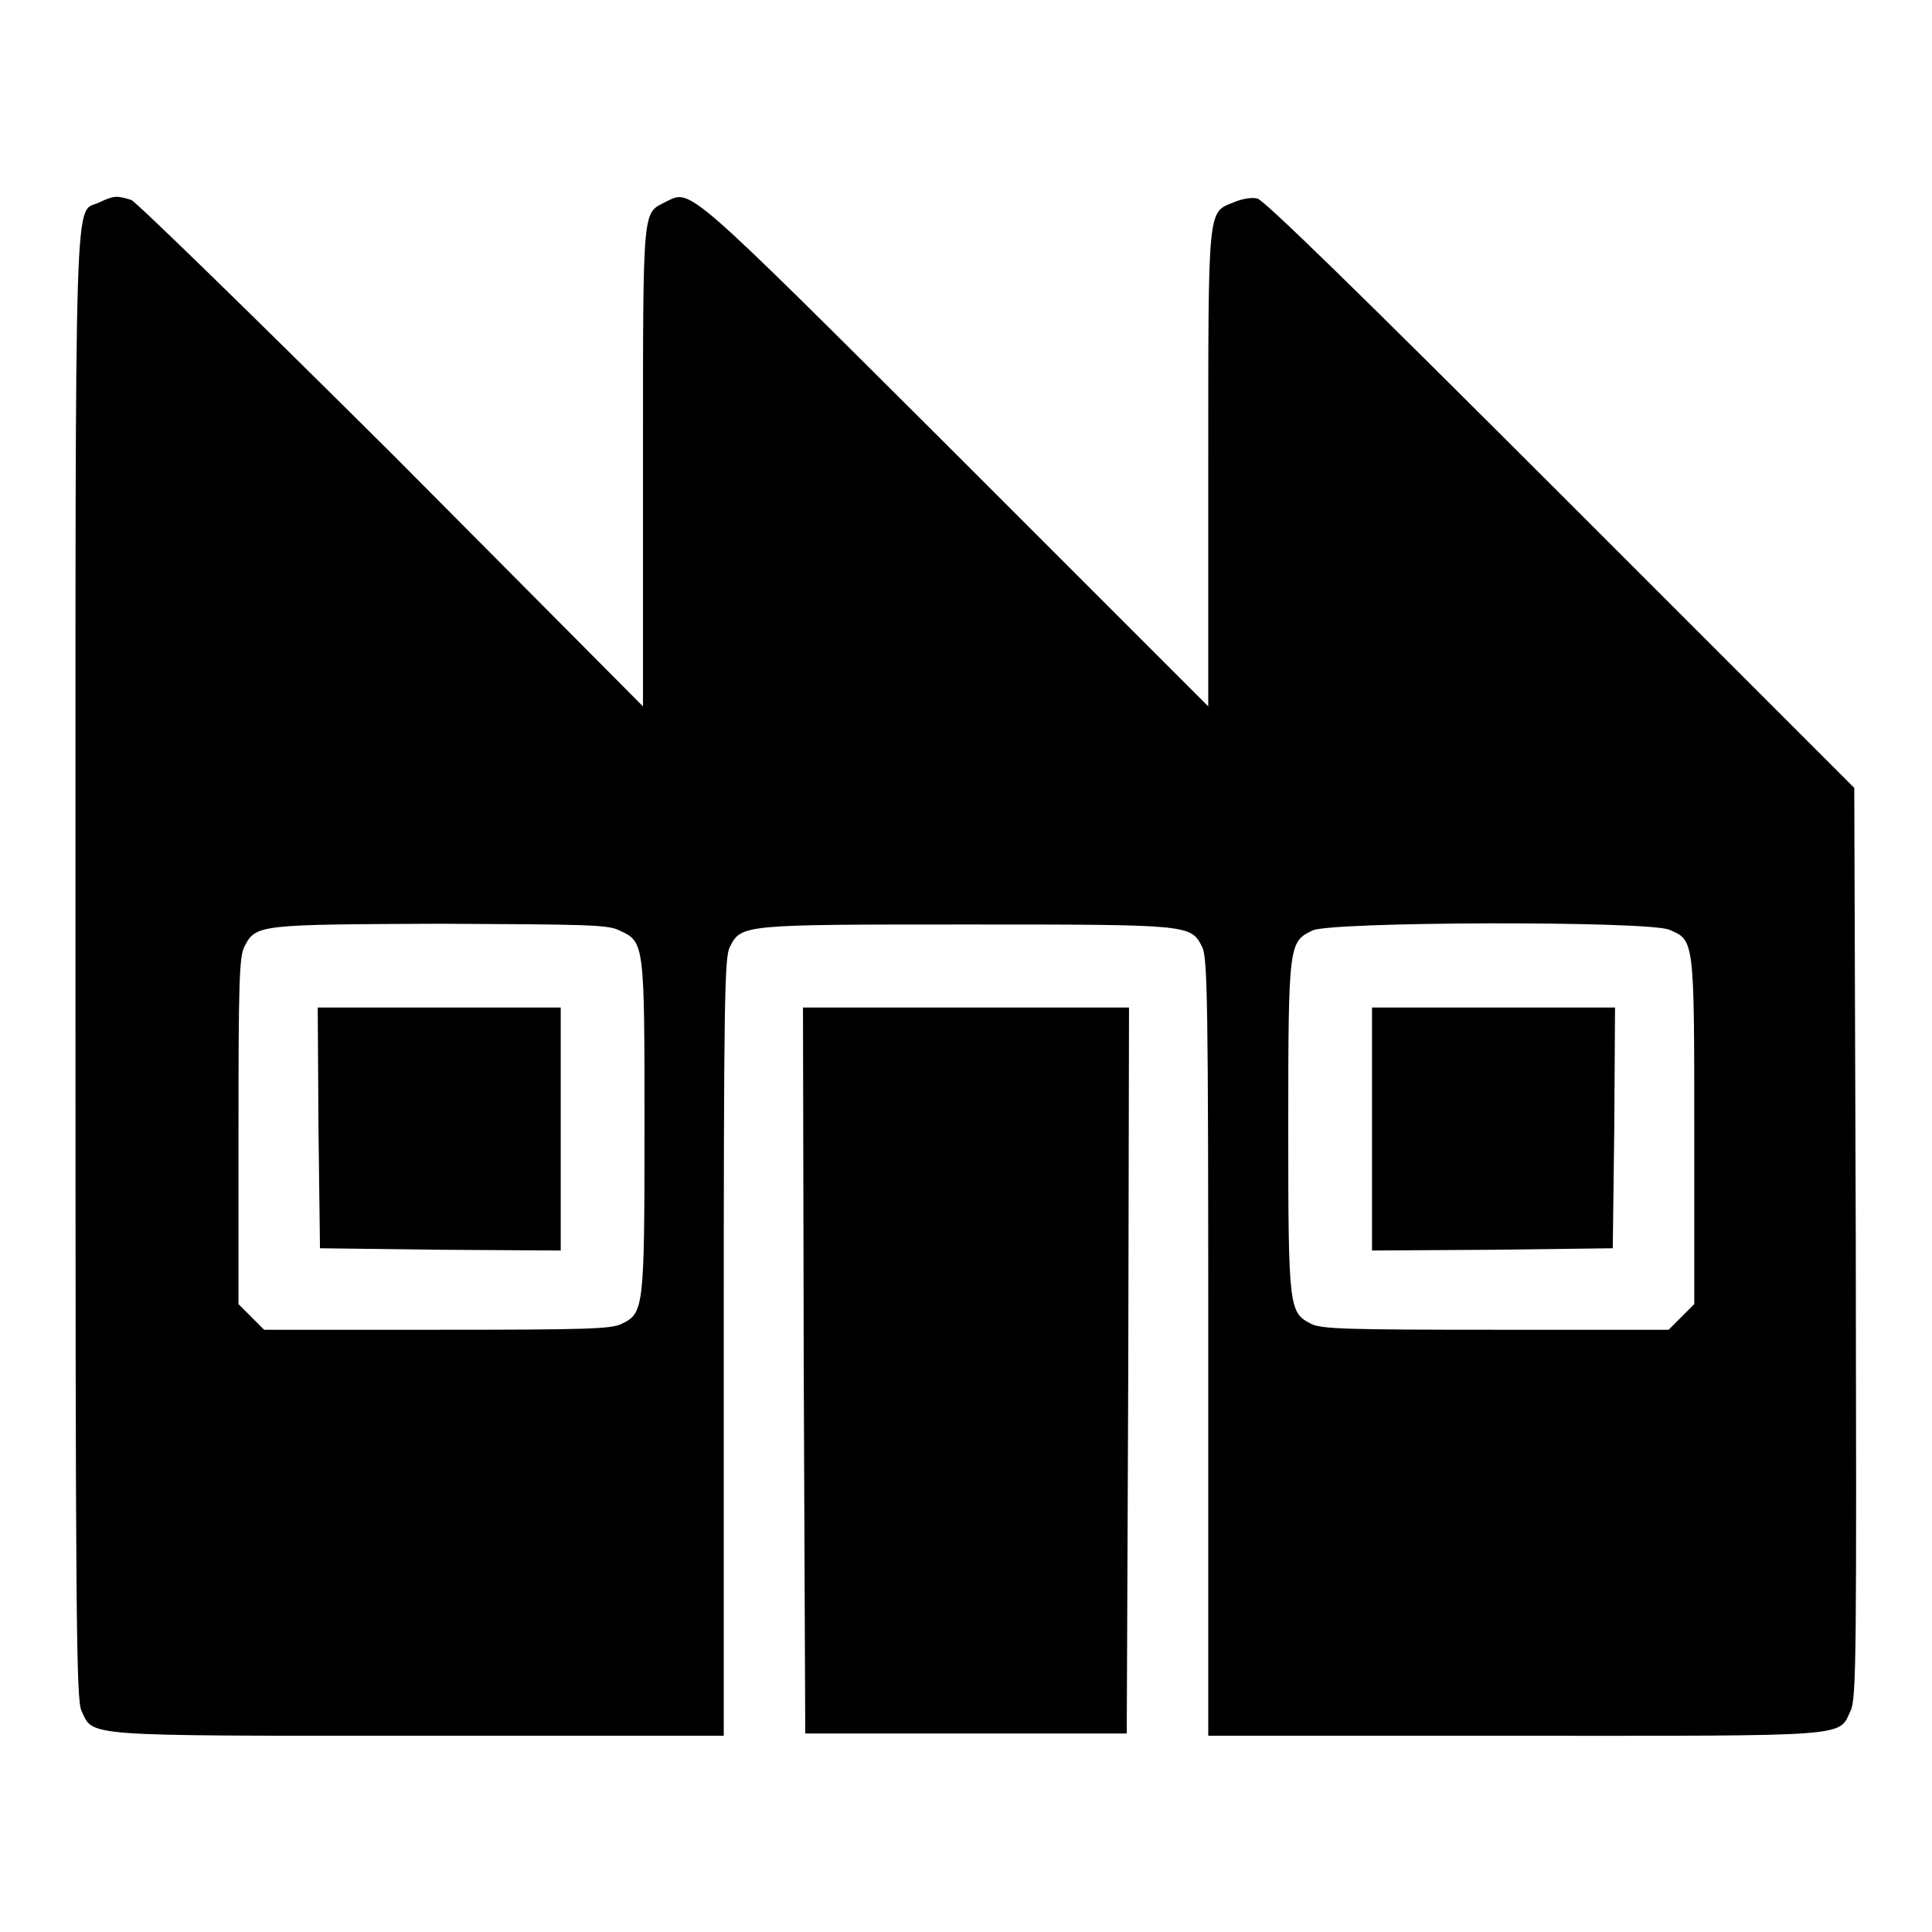 <?xml version="1.0" encoding="utf-8"?>
<!-- Svg Vector Icons : http://www.onlinewebfonts.com/icon -->
<!DOCTYPE svg PUBLIC "-//W3C//DTD SVG 1.1//EN" "http://www.w3.org/Graphics/SVG/1.1/DTD/svg11.dtd">
<svg version="1.1" xmlns="http://www.w3.org/2000/svg" xmlns:xlink="http://www.w3.org/1999/xlink" x="0px" y="0px" viewBox="0 0 256 256" enable-background="new 0 0 256 256" xml:space="preserve">
<g><g><g><path fill="#000000" d="M13.2,26.8C9.8,28.5,10,20.6,10,128c0,87.3,0.1,97.2,0.8,98.7c1.6,3.4-0.3,3.3,44.6,3.3h40.5v-51.5c0-45.8,0.1-51.7,0.8-53c1.5-3,1.6-3,31.3-3c29.8,0,29.8,0,31.3,3c0.7,1.4,0.8,7.2,0.8,53v51.5h40.5c44.9,0,43,0.2,44.6-3.3c0.8-1.5,0.8-7.7,0.7-62l-0.2-60.3l-38.9-38.9c-26.5-26.5-39.3-39-40.2-39.2c-0.8-0.2-2.2,0.1-3.1,0.5c-3.5,1.4-3.4,0.2-3.4,35.3v31.5l-33.5-33.5c-35.9-35.8-35-35-38.3-33.4c-3.2,1.7-3.1-0.2-3.1,35v31.9L52.1,60.3c-18.5-18.4-34-33.5-34.7-33.8C15.5,25.9,15.1,25.9,13.2,26.8z M82.1,123.3c3.3,1.5,3.3,1.7,3.3,26c0,24.1-0.1,24.7-3,26.1c-1.3,0.7-4.6,0.8-24.5,0.8H35l-1.7-1.7l-1.7-1.7v-22.9c0-19.8,0.1-23.2,0.8-24.5c1.5-2.9,1.9-2.9,26-3C77.5,122.5,80.6,122.5,82.1,123.3z M221.2,123.2c3.3,1.4,3.3,1.2,3.3,26.7v22.9l-1.7,1.7l-1.7,1.7h-22.9c-19.8,0-23.2-0.1-24.5-0.8c-2.9-1.5-3-2-3-26.1c0-24.3,0.1-24.5,3.2-26C176.2,122.1,218.5,122,221.2,123.2z"/><path fill="#000000" d="M42.2,149.4l0.2,16l16,0.2l15.9,0.1v-16.1v-16.1H58.2H42.1L42.2,149.4z"/><path fill="#000000" d="M181.8,149.6v16.1l16-0.1l15.9-0.2l0.2-16l0.1-15.9h-16.1h-16.1V149.6z"/><path fill="#000000" d="M106.5,181.6l0.2,48.1H128h21.3l0.2-48.1l0.1-48.1H128h-21.6L106.5,181.6z"/></g></g></g>
</svg>
